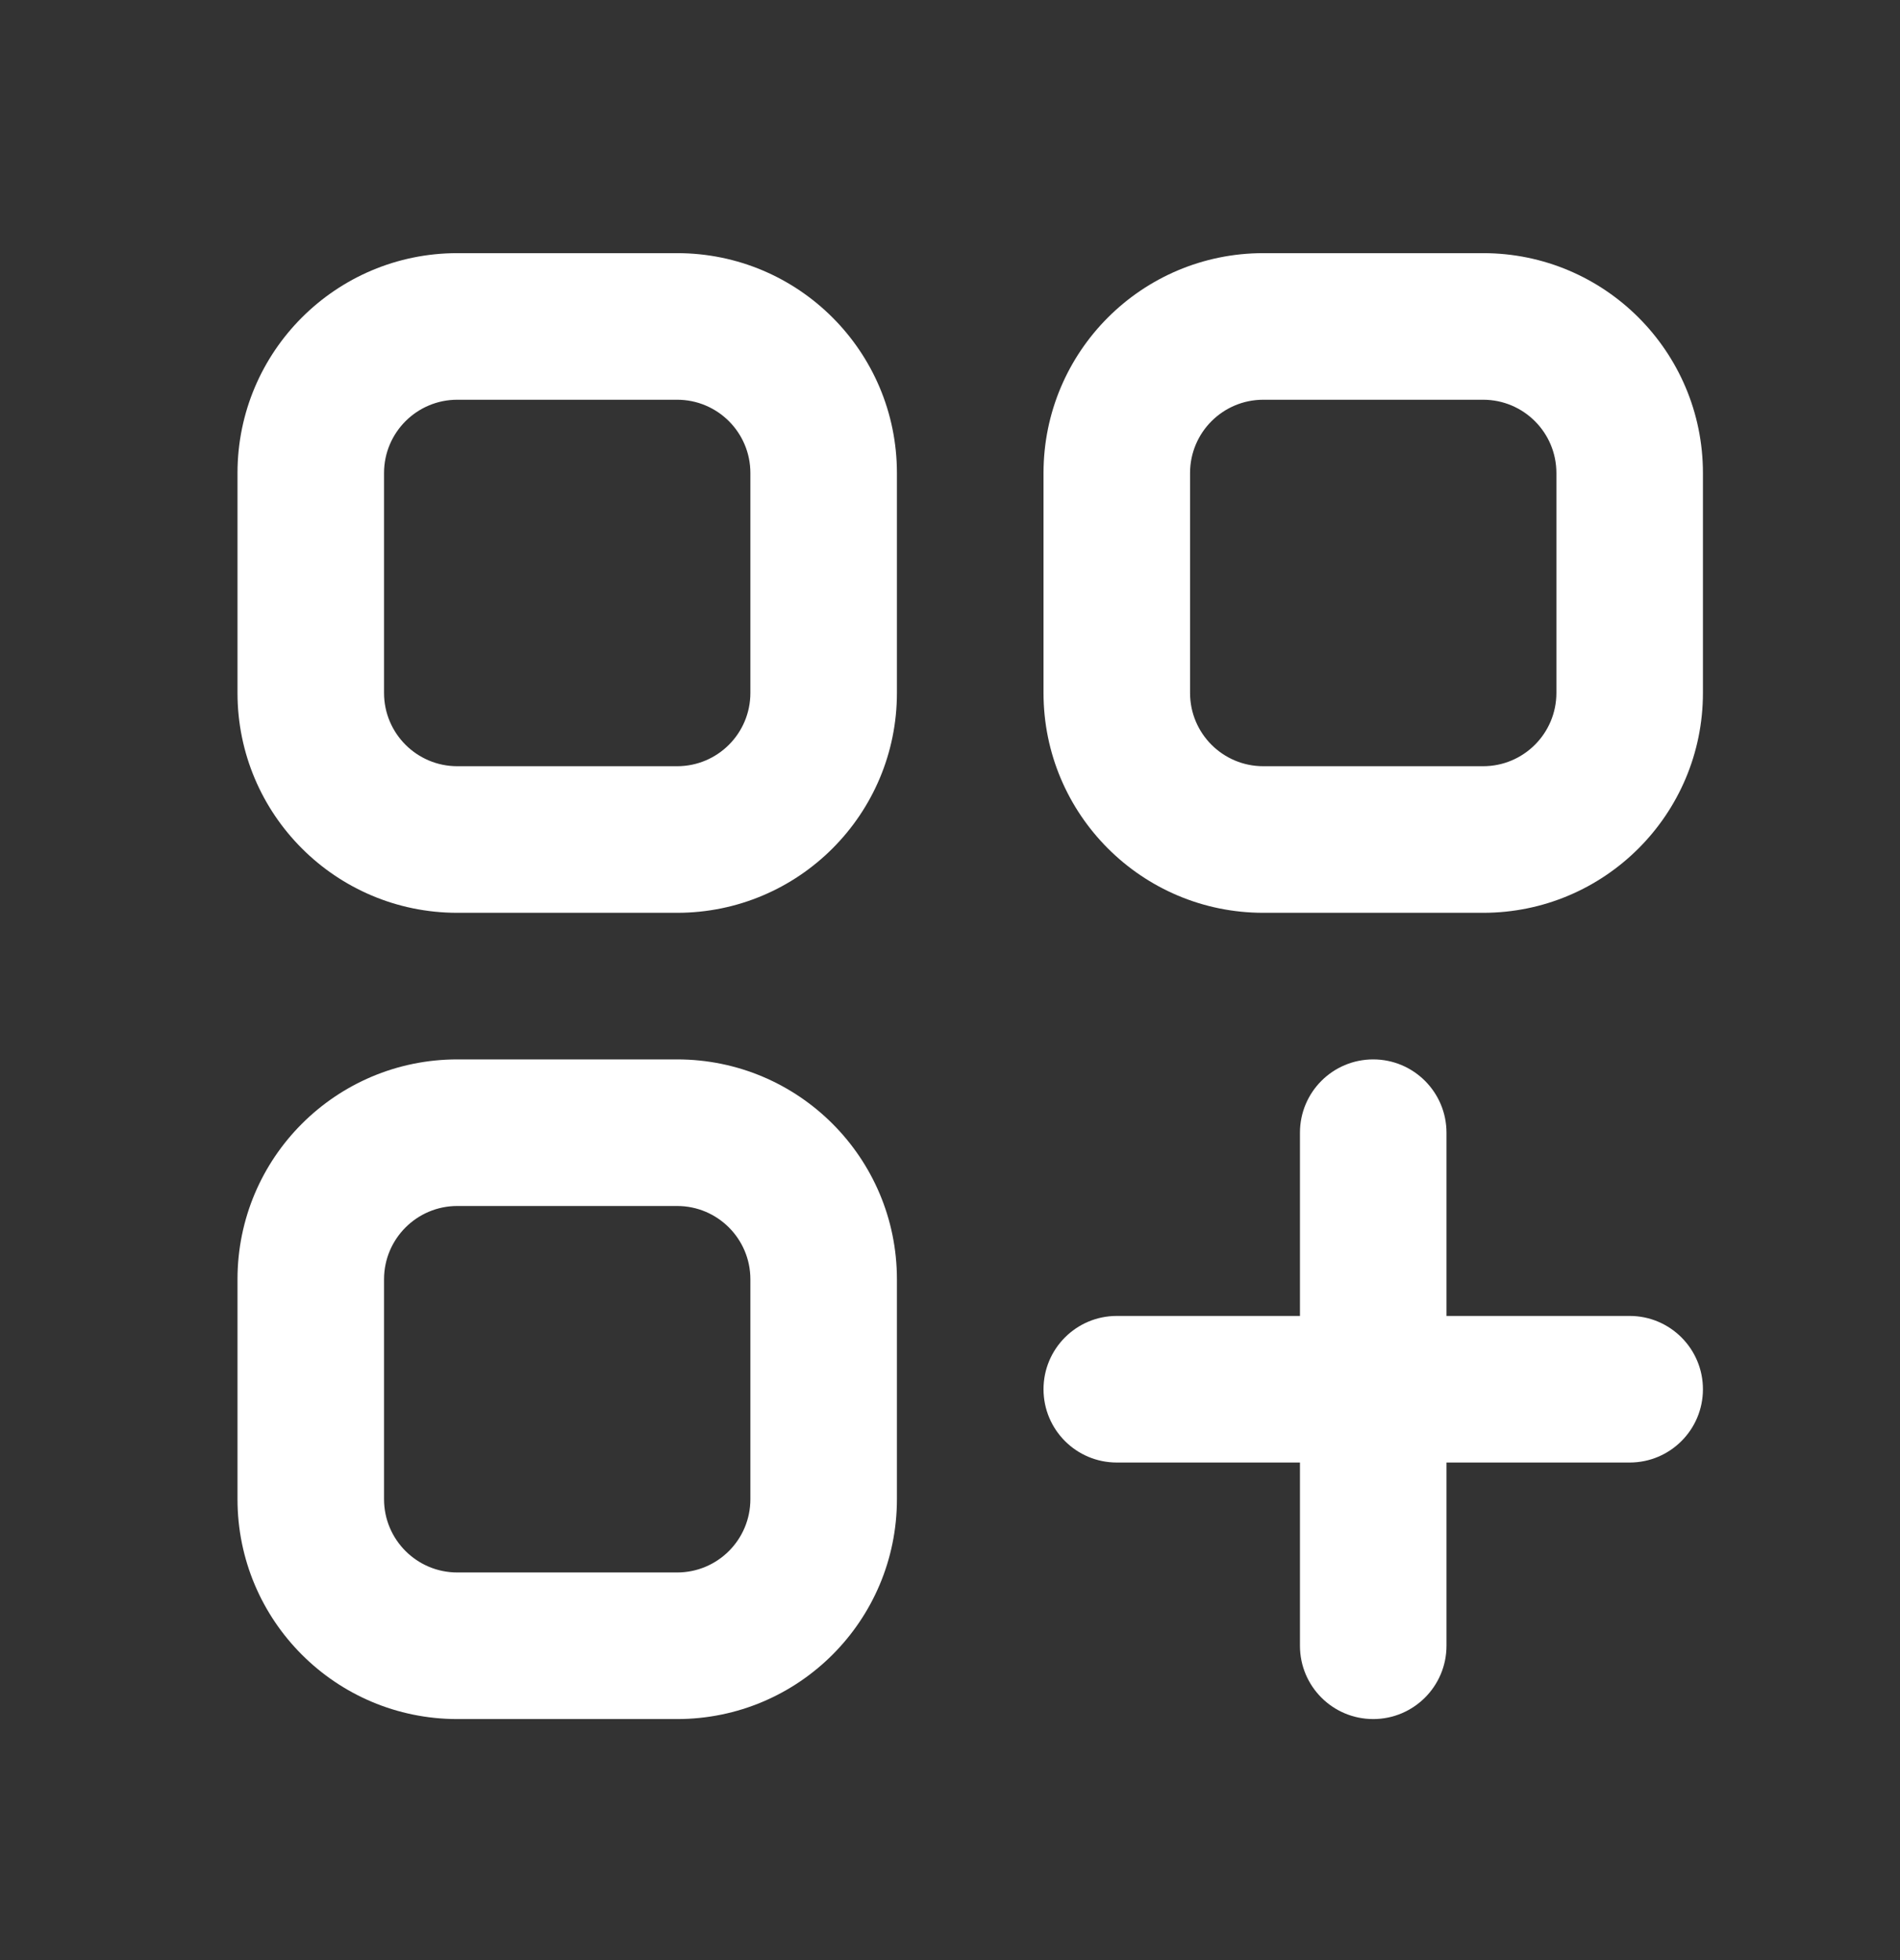 <svg width="32" height="33" viewBox="0 0 32 33" fill="none" xmlns="http://www.w3.org/2000/svg">
<rect x="0" y="0" width="32" height="33" fill="#333333" stroke="none"/>
<path fill-rule="evenodd" clip-rule="evenodd" d="M24.362 19.071V27.707C24.362 28.389 23.809 28.942 23.128 28.942C22.446 28.942 21.894 28.39 21.894 27.708V19.07C21.894 18.388 22.446 17.836 23.128 17.836C23.809 17.836 24.362 18.389 24.362 19.071C24.362 19.071 24.362 19.07 24.362 19.071Z" fill="white"/>
<path fill-rule="evenodd" clip-rule="evenodd" d="M27.447 24.623L18.809 24.623C18.127 24.623 17.575 24.071 17.575 23.389C17.575 22.708 18.127 22.155 18.809 22.155L27.447 22.155C28.128 22.155 28.681 22.708 28.681 23.389C28.681 24.071 28.128 24.623 27.447 24.623Z" fill="white"/>
<path fill-rule="evenodd" clip-rule="evenodd" d="M11.404 20.304H7.702C7.021 20.304 6.468 20.857 6.468 21.538V25.24C6.468 25.922 7.021 26.474 7.702 26.474H11.404C12.086 26.474 12.638 25.922 12.638 25.24V21.538C12.638 20.857 12.086 20.304 11.404 20.304ZM7.702 17.836C5.657 17.836 4 19.493 4 21.538V25.24C4 27.285 5.657 28.942 7.702 28.942H11.404C13.449 28.942 15.106 27.285 15.106 25.24V21.538C15.106 19.493 13.449 17.836 11.404 17.836H7.702Z" fill="white"/>
<path fill-rule="evenodd" clip-rule="evenodd" d="M24.979 6.73H21.277C20.595 6.73 20.043 7.282 20.043 7.964V11.666C20.043 12.348 20.595 12.9 21.277 12.9H24.979C25.66 12.9 26.213 12.348 26.213 11.666V7.964C26.213 7.282 25.66 6.73 24.979 6.73ZM21.277 4.262C19.232 4.262 17.575 5.919 17.575 7.964V11.666C17.575 13.711 19.232 15.368 21.277 15.368H24.979C27.023 15.368 28.681 13.711 28.681 11.666V7.964C28.681 5.919 27.023 4.262 24.979 4.262H21.277Z" fill="white"/>
<path fill-rule="evenodd" clip-rule="evenodd" d="M11.404 6.73H7.702C7.021 6.73 6.468 7.282 6.468 7.964V11.666C6.468 12.348 7.021 12.9 7.702 12.9H11.404C12.086 12.9 12.638 12.348 12.638 11.666V7.964C12.638 7.282 12.086 6.73 11.404 6.73ZM7.702 4.262C5.657 4.262 4 5.919 4 7.964V11.666C4 13.711 5.657 15.368 7.702 15.368H11.404C13.449 15.368 15.106 13.711 15.106 11.666V7.964C15.106 5.919 13.449 4.262 11.404 4.262H7.702Z" fill="white"/>
</svg>
